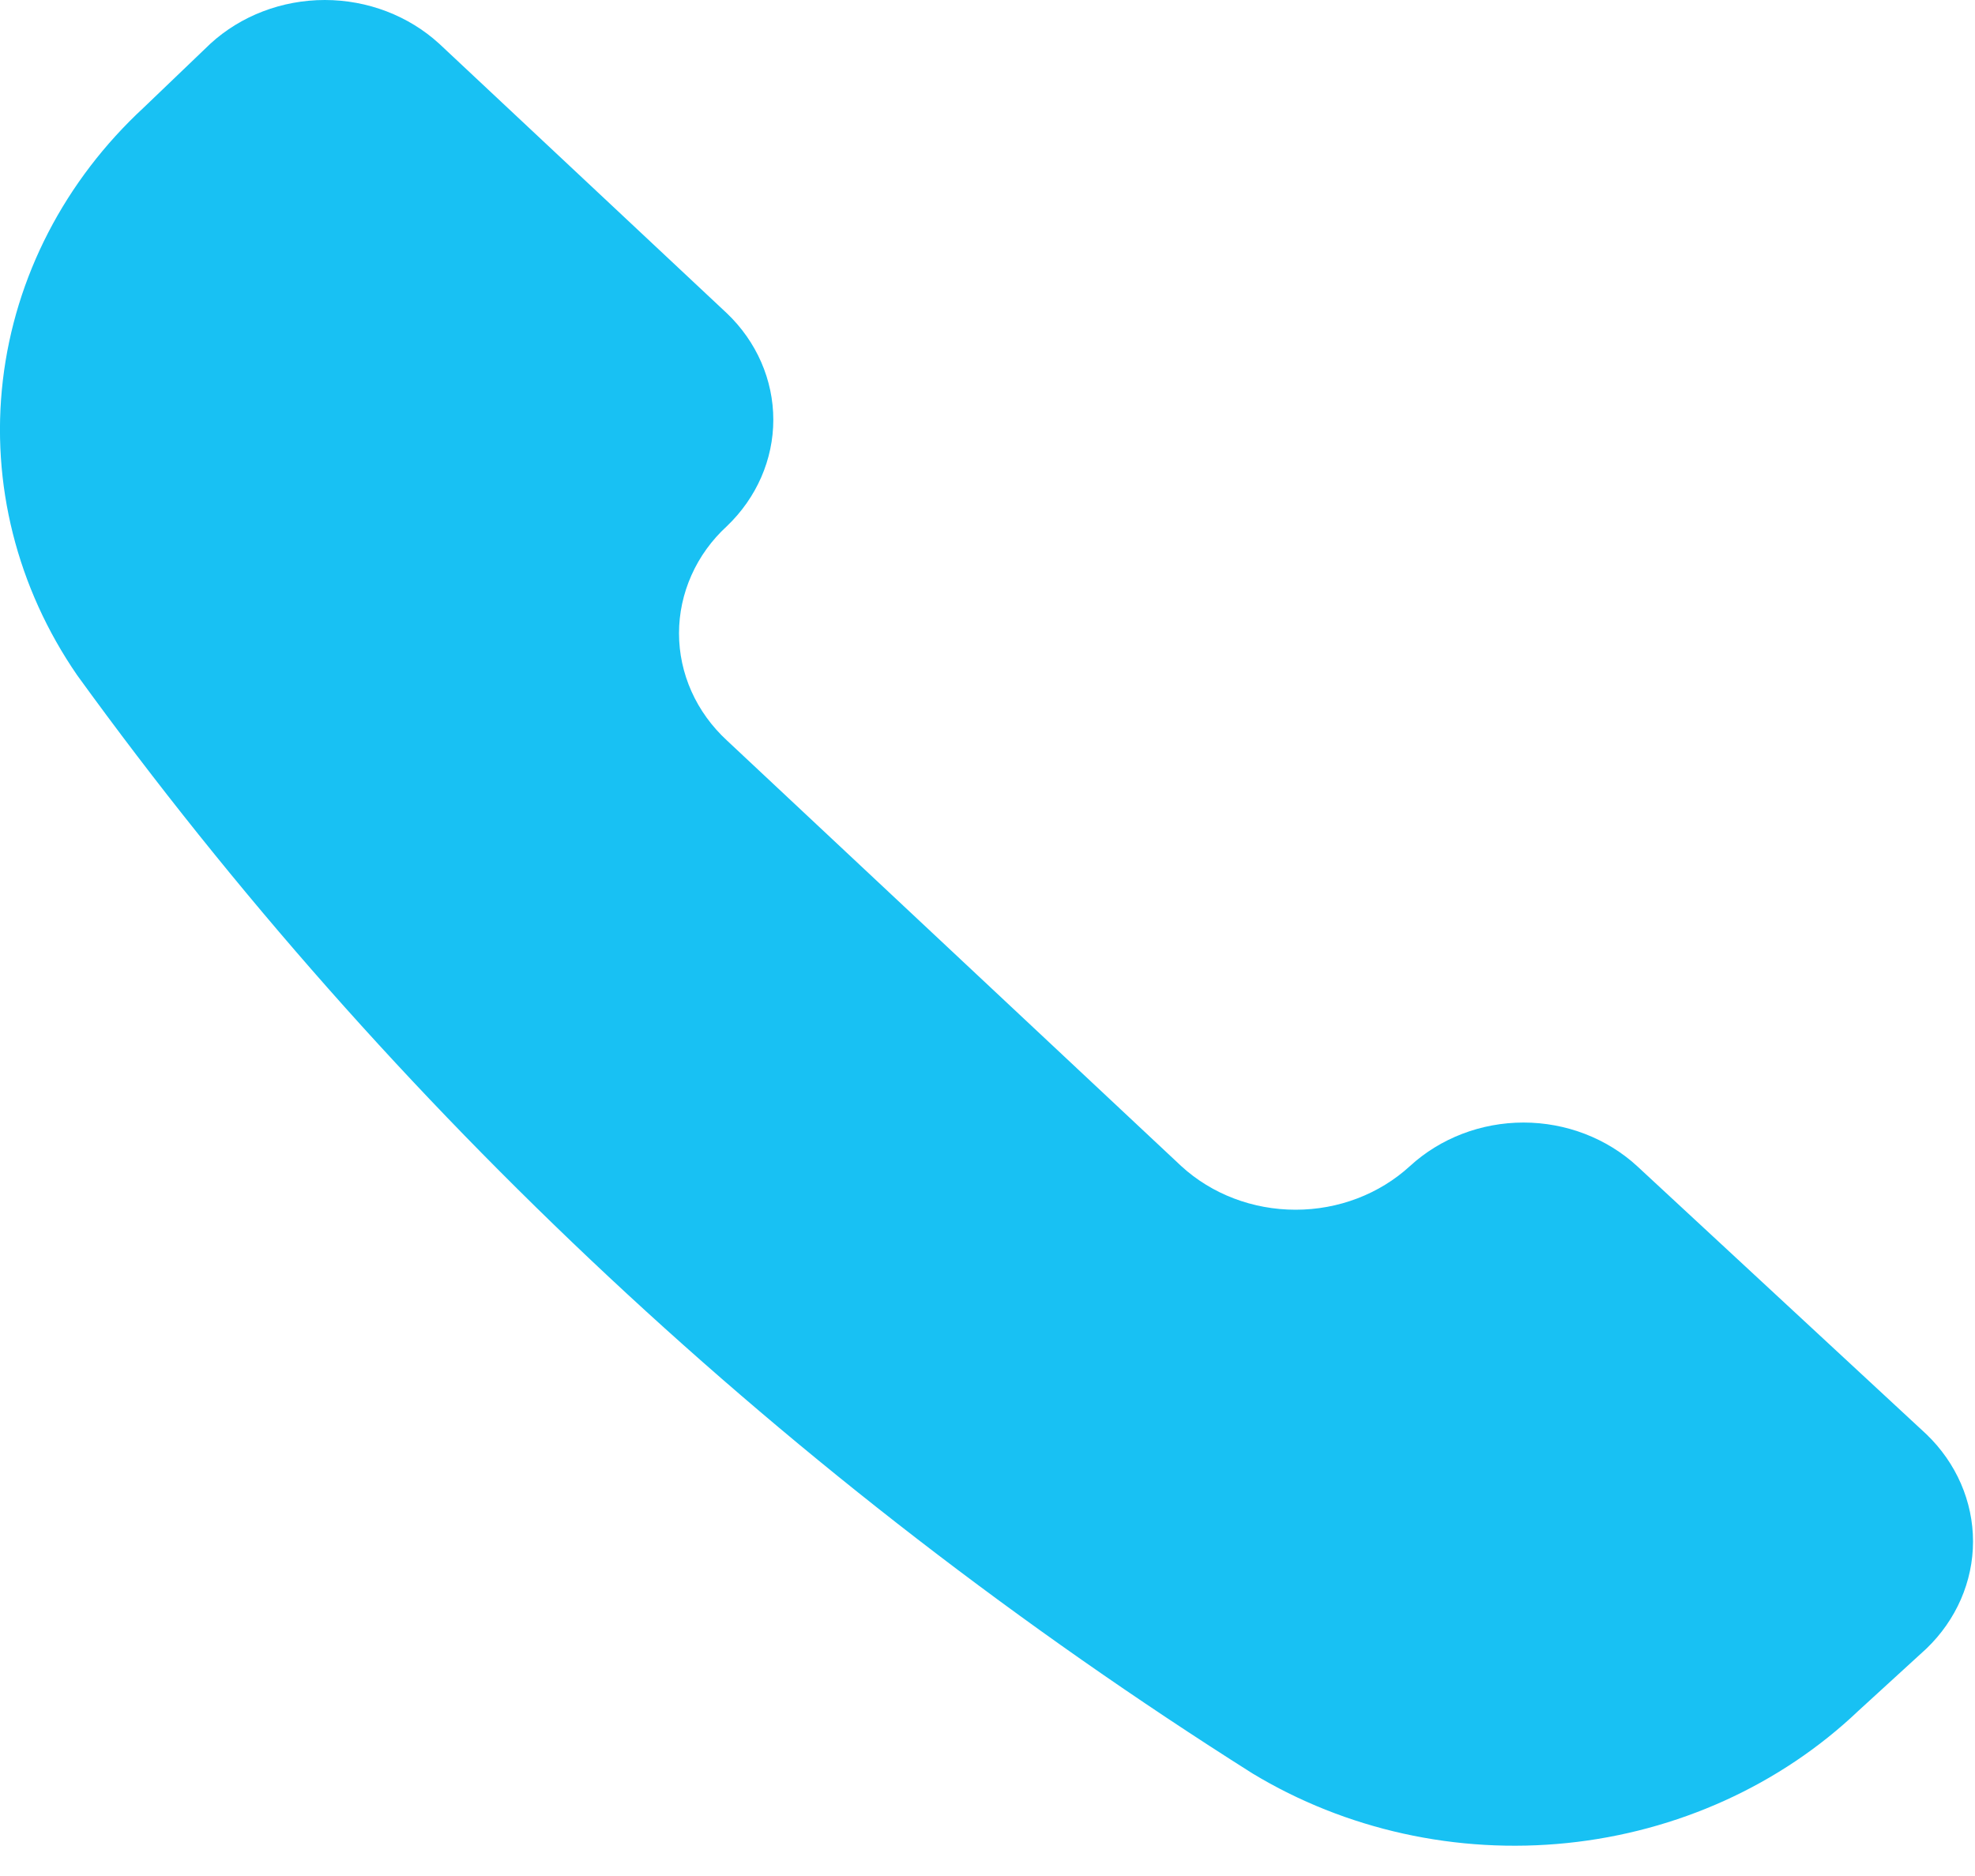 <svg width="20" height="19" viewBox="0 0 20 19" fill="none" xmlns="http://www.w3.org/2000/svg">
<path d="M12.683 17.961C13.627 18.532 14.753 18.781 15.87 18.666C16.987 18.551 18.028 18.079 18.817 17.329L19.508 16.697C19.81 16.407 19.98 16.017 19.98 15.612C19.98 15.206 19.81 14.816 19.508 14.526L16.578 11.81C16.271 11.528 15.858 11.369 15.428 11.369C14.998 11.369 14.585 11.528 14.278 11.81C13.968 12.094 13.553 12.252 13.12 12.252C12.687 12.252 12.271 12.094 11.962 11.81L7.361 7.499C7.207 7.357 7.085 7.188 7.002 7.002C6.919 6.816 6.876 6.616 6.876 6.414C6.876 6.212 6.919 6.012 7.002 5.826C7.085 5.639 7.207 5.47 7.361 5.329C7.662 5.041 7.831 4.654 7.831 4.251C7.831 3.848 7.662 3.46 7.361 3.173L4.447 0.442C4.137 0.159 3.722 0 3.289 0C2.856 0 2.44 0.159 2.131 0.442L1.456 1.089C0.656 1.829 0.152 2.804 0.029 3.851C-0.094 4.898 0.172 5.953 0.781 6.838C3.956 11.222 7.996 14.998 12.683 17.961Z" fill="#18C1F3"/>
</svg>
